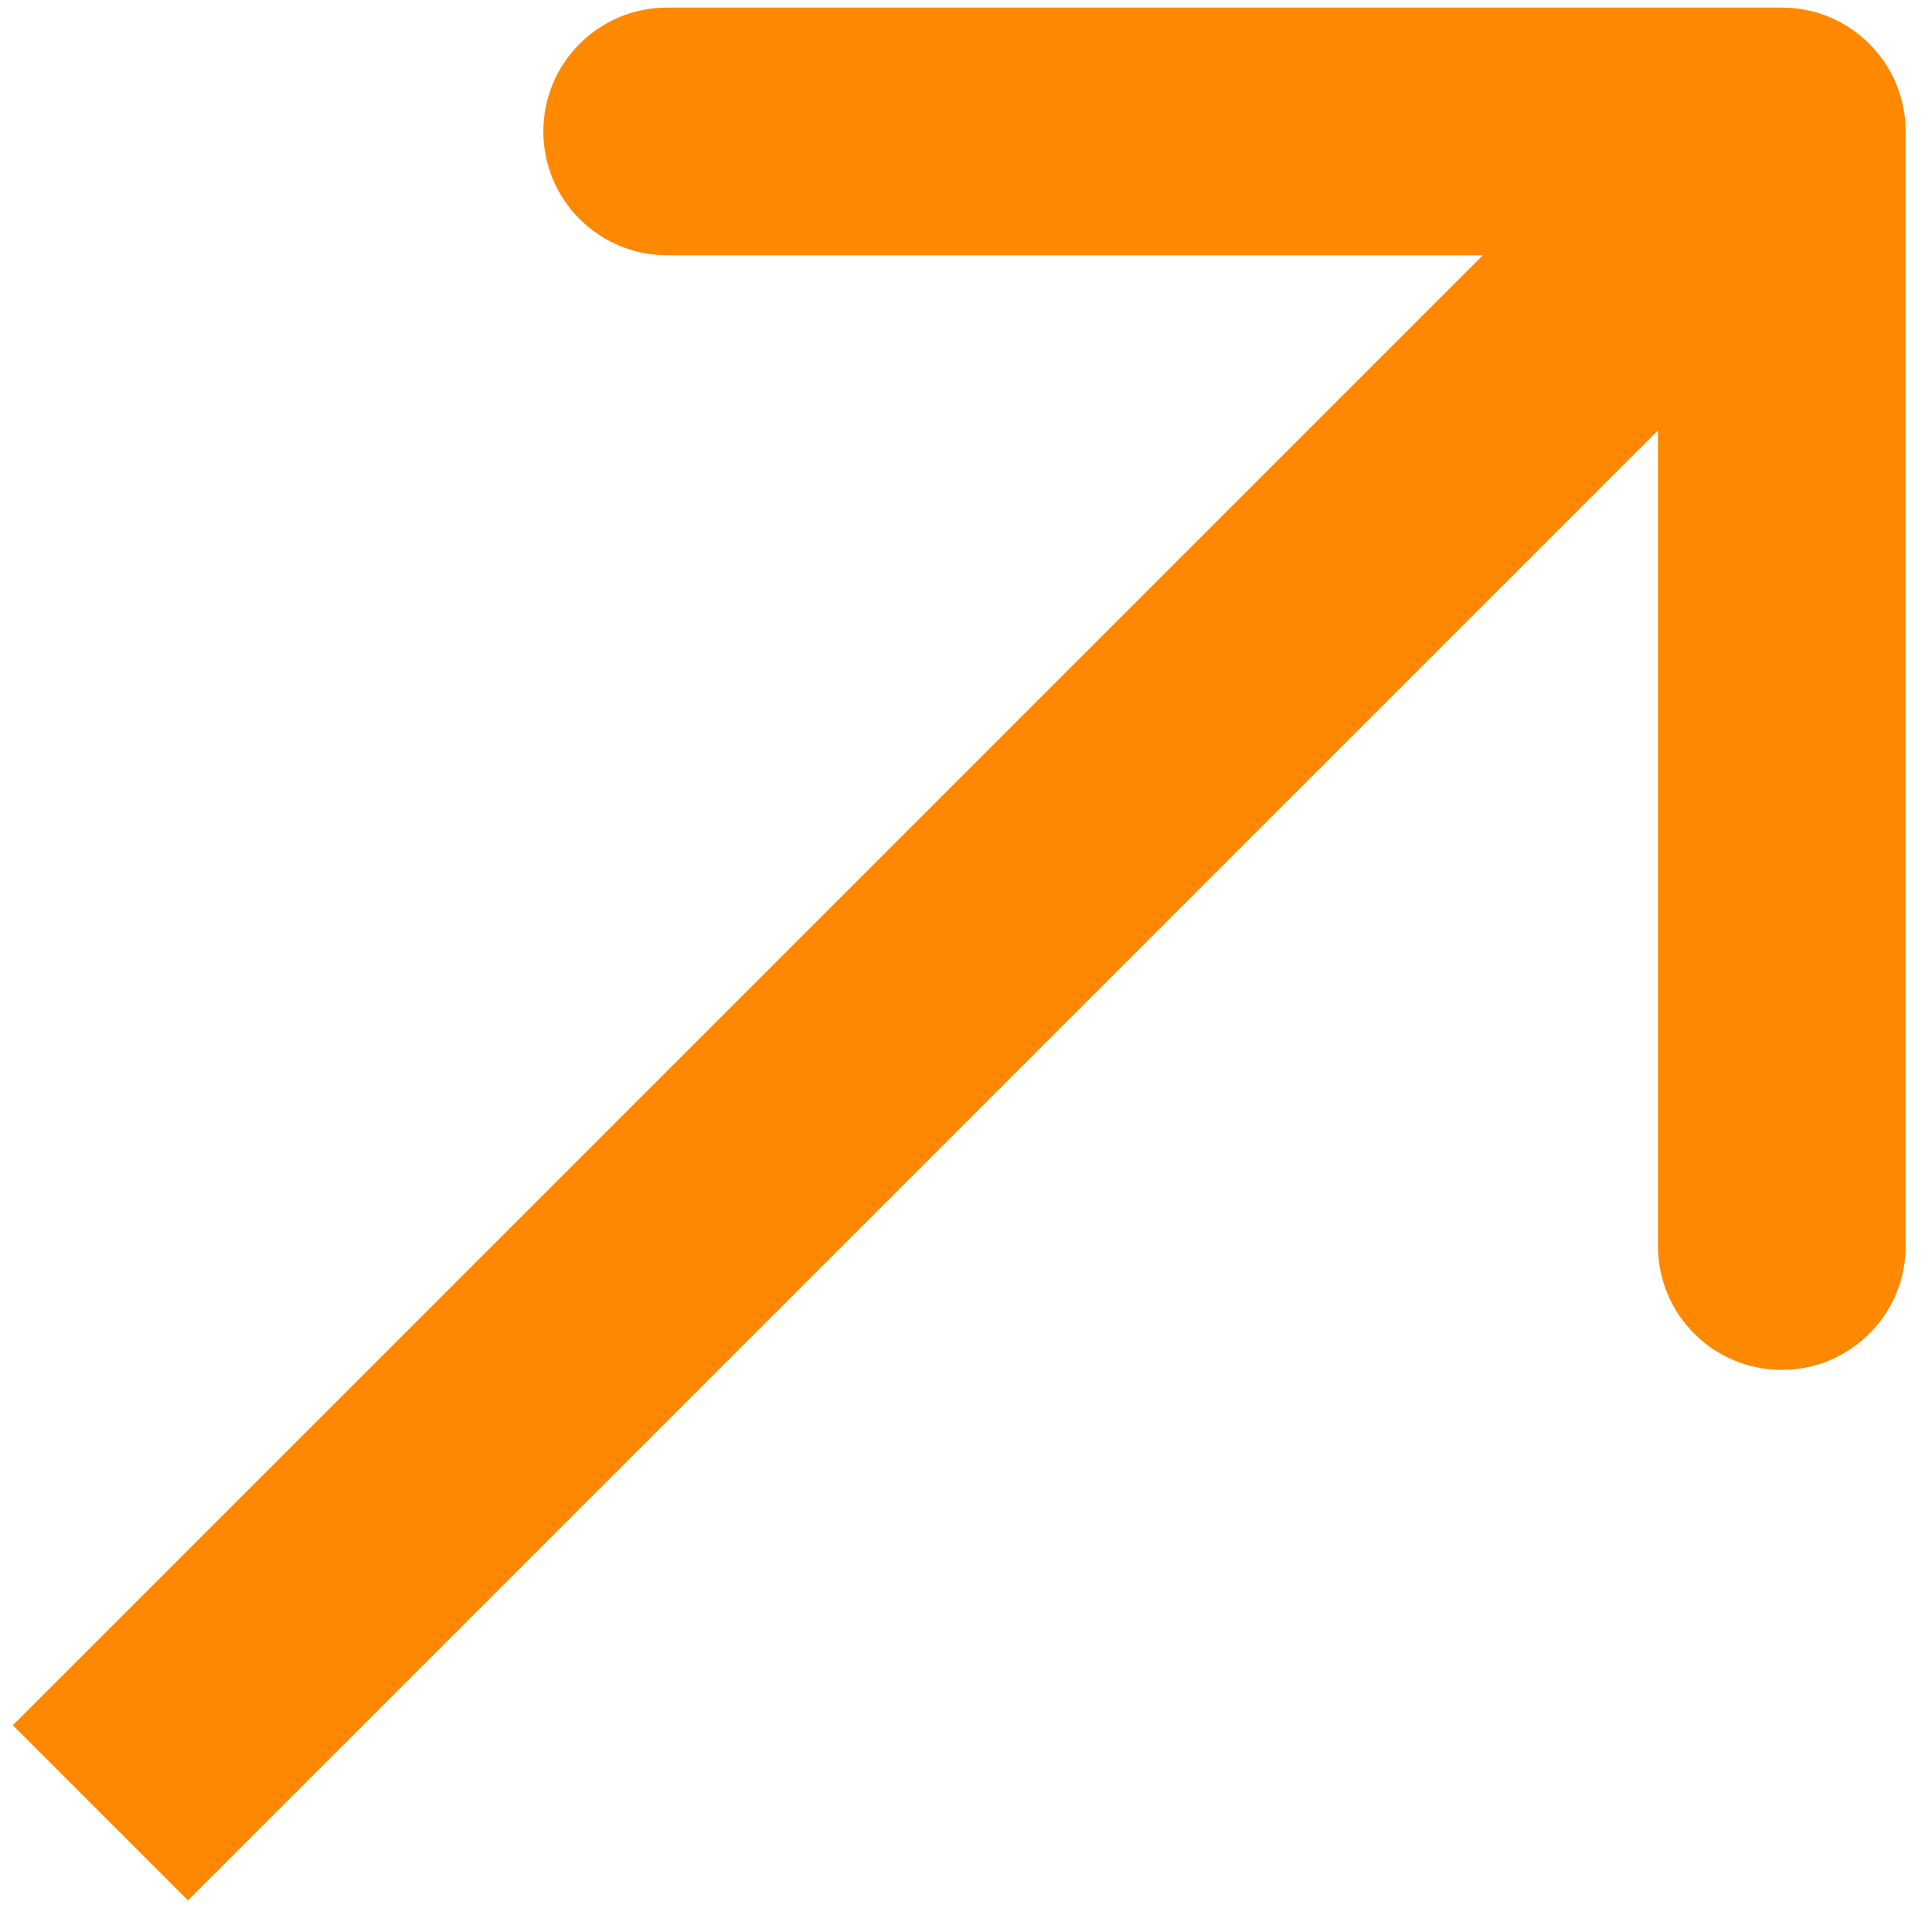 <?xml version="1.0" encoding="UTF-8"?> <svg xmlns="http://www.w3.org/2000/svg" width="39" height="39" viewBox="0 0 39 39" fill="none"> <path d="M38.468 2.653C38.468 1.272 37.349 0.153 35.968 0.153L13.468 0.153C12.087 0.153 10.968 1.272 10.968 2.653C10.968 4.034 12.087 5.153 13.468 5.153H33.468V25.153C33.468 26.534 34.587 27.653 35.968 27.653C37.349 27.653 38.468 26.534 38.468 25.153L38.468 2.653ZM3.795 38.362L37.736 4.421L34.2 0.885L0.259 34.826L3.795 38.362Z" fill="#FE8900"></path> </svg> 